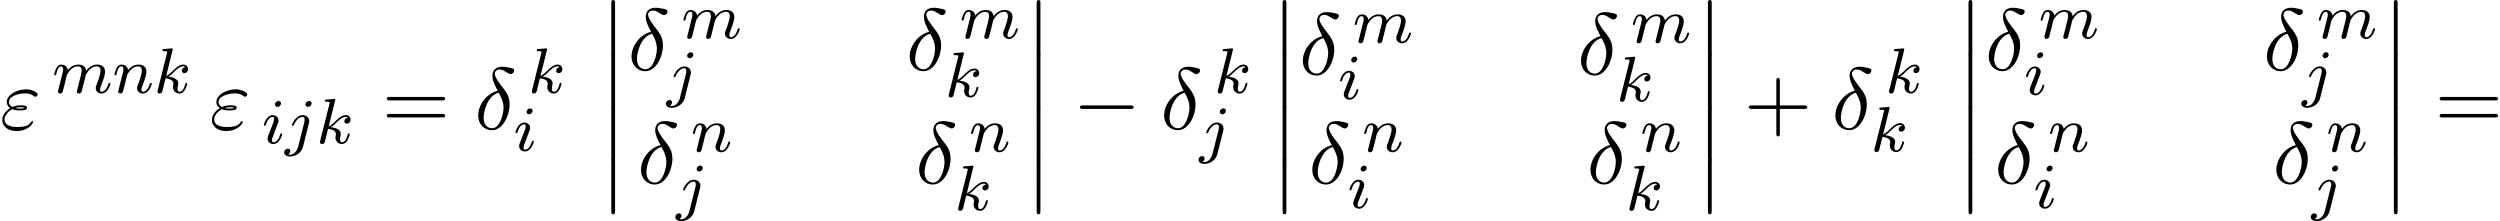<svg xmlns="http://www.w3.org/2000/svg" xmlns:xlink="http://www.w3.org/1999/xlink" width="520" height="46" viewBox="1872.02 1483.98 310.834 27.497"><defs><path id="g1-0" d="M7.19-2.51c.185 0 .38 0 .38-.217s-.195-.218-.38-.218H1.286c-.185 0-.382 0-.382.218s.197.218.382.218z"/><path id="g3-14" d="M2.88-4.767C1.516-4.44.458-3.022.458-1.702c0 1.047.698 1.833 1.724 1.833 1.276 0 2.182-1.713 2.182-3.218 0-.993-.437-1.538-.808-2.03-.392-.49-1.036-1.308-1.036-1.788 0-.24.218-.502.6-.502.327 0 .545.142.775.294.218.131.436.273.6.273.272 0 .436-.262.436-.436 0-.24-.175-.273-.567-.36-.568-.12-.72-.12-.895-.12-.85 0-1.244.469-1.244 1.123 0 .59.317 1.2.655 1.866m.13.24c.274.502.6 1.09.6 1.876 0 .72-.414 2.542-1.428 2.542-.6 0-1.047-.458-1.047-1.287 0-.688.403-2.739 1.876-3.131"/><path id="g3-34" d="M1.538-2.476c.36.152.677.152.938.152.284 0 .884 0 .884-.338 0-.262-.382-.294-.796-.294a2.4 2.4 0 0 0-1.015.207c-.25-.131-.436-.338-.436-.633 0-.665 1.069-1.058 2.05-1.058.175 0 .568 0 1.004.305.12.088.142.11.218.11.142 0 .295-.142.295-.295 0-.207-.665-.622-1.407-.622-1.255 0-2.433.731-2.433 1.56 0 .47.393.742.436.775-.643.36-.992.97-.992 1.472C.284-.425.905.24 2.062.24c1.44 0 2.05-.96 2.05-1.124 0-.065-.054-.109-.12-.109-.054 0-.087.044-.108.077-.153.25-.415.654-1.724.654C1.495-.262.567-.425.567-1.2c0-.37.306-.95.971-1.276m.36-.142c.251-.087.48-.098.666-.098.272 0 .316.01.512.065-.163.076-.185.087-.6.087-.24 0-.37 0-.578-.054"/><path id="g0-12" d="M1.582 6.37c0 .175 0 .405.229.405.24 0 .24-.219.24-.404V.175c0-.175 0-.404-.23-.404-.24 0-.24.218-.24.404z"/><path id="g4-43" d="M4.462-2.51h3.043c.153 0 .36 0 .36-.217s-.207-.218-.36-.218H4.462V-6c0-.153 0-.36-.218-.36s-.219.207-.219.36v3.055H.971c-.153 0-.36 0-.36.218s.207.218.36.218h3.054V.545c0 .153 0 .36.219.36s.218-.207.218-.36z"/><path id="g4-61" d="M7.495-3.567c.163 0 .37 0 .37-.218s-.207-.219-.36-.219H.971c-.153 0-.36 0-.36.219s.207.218.37.218zm.01 2.116c.153 0 .36 0 .36-.218s-.207-.218-.37-.218H.982c-.164 0-.371 0-.371.218s.207.218.36.218z"/><path id="g2-105" d="M2.375-4.973c0-.176-.127-.303-.31-.303-.208 0-.44.191-.44.43 0 .176.128.303.312.303.207 0 .438-.191.438-.43M1.211-2.048l-.43 1.1c-.04.12-.08.215-.08.35 0 .39.303.678.726.678.773 0 1.1-1.116 1.1-1.22 0-.08-.064-.103-.12-.103-.096 0-.112.055-.136.135-.183.638-.51.965-.828.965-.096 0-.192-.04-.192-.256 0-.19.056-.334.16-.581q.118-.323.247-.646l.247-.645c.072-.184.167-.43.167-.566 0-.399-.319-.678-.725-.678-.773 0-1.108 1.116-1.108 1.22 0 .071.056.103.12.103.103 0 .111-.048.135-.127.223-.757.59-.973.829-.973.112 0 .191.04.191.263 0 .08-.008.192-.087.43z"/><path id="g2-106" d="M3.292-4.973a.304.304 0 0 0-.311-.303c-.24 0-.447.223-.447.43 0 .152.12.303.311.303.24 0 .447-.223.447-.43M1.626.399c-.12.486-.51 1.004-.996 1.004a1 1 0 0 1-.263-.04.46.46 0 0 0 .279-.407C.646.766.502.662.335.662a.46.46 0 0 0-.447.462c0 .303.295.502.75.502.486 0 1.362-.303 1.602-1.26l.717-2.853a1 1 0 0 0 .04-.279c0-.438-.35-.749-.813-.749-.845 0-1.34 1.116-1.34 1.22 0 .071.057.103.12.103.088 0 .096-.024.152-.143.239-.55.645-.957 1.044-.957.167 0 .263.112.263.375 0 .112-.024.223-.048.335z"/><path id="g2-107" d="M2.327-5.292a1 1 0 0 0 .032-.128c0-.04-.032-.111-.127-.111-.032 0-.28.024-.463.04l-.446.031c-.175.016-.255.024-.255.168 0 .111.112.111.207.111.383 0 .383.048.383.12 0 .024 0 .04-.04.183L.486-.343c-.032.12-.032.168-.032.176 0 .135.112.247.263.247.271 0 .335-.255.367-.367.08-.335.287-1.18.375-1.514.438.048.972.199.972.653 0 .04 0 .08-.016.16-.024.103-.04.215-.04.255 0 .47.35.813.813.813.335 0 .542-.247.646-.399.19-.295.318-.773.318-.82 0-.08-.063-.104-.12-.104-.095 0-.11.047-.143.19-.103.376-.31.91-.685.91-.207 0-.255-.176-.255-.391 0-.104.008-.2.048-.383.008-.031.04-.159.04-.247 0-.653-.821-.797-1.228-.852.295-.176.566-.447.662-.55.438-.43.797-.726 1.18-.726.103 0 .199.024.262.104-.43.056-.43.43-.43.438 0 .176.135.295.31.295.216 0 .455-.175.455-.502 0-.27-.191-.558-.59-.558-.462 0-.876.35-1.33.805-.463.454-.662.542-.79.598z"/><path id="g2-109" d="M1.594-1.307c.024-.12.104-.423.128-.542.023-.08.071-.271.087-.35.016-.04.28-.559.63-.822.27-.207.534-.27.757-.27.295 0 .454.175.454.541 0 .192-.048.375-.135.734-.056.207-.191.74-.24.956l-.119.478a3 3 0 0 0-.095.415c0 .183.151.247.255.247a.39.39 0 0 0 .318-.192c.024-.047.088-.318.128-.486l.183-.71c.024-.119.104-.422.128-.541.111-.43.111-.438.295-.701.263-.391.637-.742 1.171-.742.287 0 .455.168.455.542 0 .439-.335 1.355-.487 1.738-.08.207-.103.263-.103.414 0 .455.374.678.717.678.781 0 1.108-1.116 1.108-1.22 0-.08-.064-.103-.12-.103-.095 0-.111.055-.135.135-.191.662-.526.965-.829.965-.128 0-.191-.08-.191-.263s.063-.36.143-.558c.12-.303.47-1.22.47-1.666 0-.598-.414-.885-.988-.885-.55 0-1.004.287-1.363.781-.064-.637-.574-.78-.988-.78-.367 0-.853.127-1.291.7-.056-.478-.439-.7-.813-.7-.28 0-.478.167-.614.438a3 3 0 0 0-.27.78c0 .072.055.104.119.104.103 0 .111-.032.167-.239.096-.39.24-.86.574-.86.207 0 .255.199.255.374 0 .143-.04.295-.104.558-.016.064-.135.534-.167.645L.789-.518c-.032.12-.08.319-.08.35C.71.017.861.08.964.08a.39.39 0 0 0 .32-.192c.023-.047.087-.318.127-.486z"/><path id="g2-110" d="M1.594-1.307c.024-.12.104-.423.128-.542.111-.43.111-.438.294-.701.263-.391.638-.742 1.172-.742.287 0 .454.168.454.542 0 .439-.334 1.347-.486 1.738-.103.263-.103.31-.103.414 0 .455.374.678.717.678.78 0 1.108-1.116 1.108-1.22 0-.08-.064-.103-.12-.103-.095 0-.111.055-.135.135-.192.654-.526.965-.83.965-.127 0-.19-.08-.19-.263s.063-.36.143-.558c.12-.303.47-1.22.47-1.666 0-.598-.414-.885-.988-.885-.646 0-1.06.39-1.291.694-.056-.439-.407-.694-.813-.694-.287 0-.486.183-.614.43a3.2 3.2 0 0 0-.27.79c0 .071.055.103.119.103.103 0 .111-.032.167-.239.096-.39.24-.86.574-.86.207 0 .255.199.255.374 0 .143-.04.295-.104.558-.016.064-.135.534-.167.645L.789-.518c-.032.12-.08.319-.08.35C.71.017.861.08.964.08a.39.39 0 0 0 .32-.192c.023-.047.087-.318.127-.486z"/></defs><g id="page1"><use xlink:href="#g3-34" x="1872.02" y="1500.033"/><use xlink:href="#g2-109" x="1878.518" y="1495.528"/><use xlink:href="#g2-110" x="1886.009" y="1495.528"/><use xlink:href="#g2-107" x="1891.147" y="1495.528"/><use xlink:href="#g3-34" x="1898.085" y="1500.033"/><use xlink:href="#g2-105" x="1904.583" y="1501.81"/><use xlink:href="#g2-106" x="1907.467" y="1501.81"/><use xlink:href="#g2-107" x="1911.351" y="1501.81"/><use xlink:href="#g4-61" x="1919.501" y="1500.033"/><use xlink:href="#g3-14" x="1931.016" y="1500.033"/><use xlink:href="#g2-107" x="1937.688" y="1495.528"/><use xlink:href="#g2-105" x="1935.864" y="1502.73"/><use xlink:href="#g0-12" x="1946.444" y="1484.214"/><use xlink:href="#g0-12" x="1946.444" y="1490.76"/><use xlink:href="#g0-12" x="1946.444" y="1497.305"/><use xlink:href="#g0-12" x="1946.444" y="1503.851"/><use xlink:href="#g3-14" x="1950.081" y="1492.7"/><use xlink:href="#g2-109" x="1956.754" y="1488.741"/><use xlink:href="#g2-106" x="1954.929" y="1495.756"/><use xlink:href="#g3-14" x="1984.668" y="1492.7"/><use xlink:href="#g2-109" x="1991.34" y="1488.741"/><use xlink:href="#g2-107" x="1989.516" y="1496.022"/><use xlink:href="#g3-14" x="1951.257" y="1506.79"/><use xlink:href="#g2-110" x="1957.93" y="1502.831"/><use xlink:href="#g2-106" x="1956.105" y="1509.845"/><use xlink:href="#g3-14" x="1985.844" y="1506.79"/><use xlink:href="#g2-110" x="1992.516" y="1502.831"/><use xlink:href="#g2-107" x="1990.692" y="1510.111"/><use xlink:href="#g0-12" x="1999.329" y="1484.214"/><use xlink:href="#g0-12" x="1999.329" y="1490.76"/><use xlink:href="#g0-12" x="1999.329" y="1497.305"/><use xlink:href="#g0-12" x="1999.329" y="1503.851"/><use xlink:href="#g1-0" x="2005.389" y="1500.033"/><use xlink:href="#g3-14" x="2016.299" y="1500.033"/><use xlink:href="#g2-107" x="2022.971" y="1495.528"/><use xlink:href="#g2-106" x="2021.147" y="1502.73"/><use xlink:href="#g0-12" x="2029.909" y="1484.214"/><use xlink:href="#g0-12" x="2029.909" y="1490.76"/><use xlink:href="#g0-12" x="2029.909" y="1497.305"/><use xlink:href="#g0-12" x="2029.909" y="1503.851"/><use xlink:href="#g3-14" x="2033.546" y="1493.241"/><use xlink:href="#g2-109" x="2040.218" y="1489.282"/><use xlink:href="#g2-105" x="2038.394" y="1496.296"/><use xlink:href="#g3-14" x="2068.132" y="1493.241"/><use xlink:href="#g2-109" x="2074.805" y="1489.282"/><use xlink:href="#g2-107" x="2072.981" y="1496.562"/><use xlink:href="#g3-14" x="2034.722" y="1506.79"/><use xlink:href="#g2-110" x="2041.394" y="1502.831"/><use xlink:href="#g2-105" x="2039.57" y="1509.845"/><use xlink:href="#g3-14" x="2069.308" y="1506.79"/><use xlink:href="#g2-110" x="2075.981" y="1502.831"/><use xlink:href="#g2-107" x="2074.157" y="1510.111"/><use xlink:href="#g0-12" x="2082.794" y="1484.214"/><use xlink:href="#g0-12" x="2082.794" y="1490.76"/><use xlink:href="#g0-12" x="2082.794" y="1497.305"/><use xlink:href="#g0-12" x="2082.794" y="1503.851"/><use xlink:href="#g4-43" x="2088.854" y="1500.033"/><use xlink:href="#g3-14" x="2099.763" y="1500.033"/><use xlink:href="#g2-107" x="2106.436" y="1495.528"/><use xlink:href="#g2-107" x="2104.612" y="1502.809"/><use xlink:href="#g0-12" x="2115.192" y="1484.214"/><use xlink:href="#g0-12" x="2115.192" y="1490.76"/><use xlink:href="#g0-12" x="2115.192" y="1497.305"/><use xlink:href="#g0-12" x="2115.192" y="1503.851"/><use xlink:href="#g3-14" x="2118.828" y="1492.7"/><use xlink:href="#g2-109" x="2125.501" y="1488.741"/><use xlink:href="#g2-105" x="2123.677" y="1495.756"/><use xlink:href="#g3-14" x="2153.415" y="1492.7"/><use xlink:href="#g2-109" x="2160.088" y="1488.741"/><use xlink:href="#g2-106" x="2158.264" y="1495.756"/><use xlink:href="#g3-14" x="2120.005" y="1506.79"/><use xlink:href="#g2-110" x="2126.677" y="1502.831"/><use xlink:href="#g2-105" x="2124.853" y="1509.845"/><use xlink:href="#g3-14" x="2154.591" y="1506.79"/><use xlink:href="#g2-110" x="2161.264" y="1502.831"/><use xlink:href="#g2-106" x="2159.44" y="1509.845"/><use xlink:href="#g0-12" x="2168.076" y="1484.214"/><use xlink:href="#g0-12" x="2168.076" y="1490.76"/><use xlink:href="#g0-12" x="2168.076" y="1497.305"/><use xlink:href="#g0-12" x="2168.076" y="1503.851"/><use xlink:href="#g4-61" x="2174.743" y="1500.033"/></g><script type="text/ecmascript">if(window.parent.postMessage)window.parent.postMessage(&quot;14.3587|390|34.5|&quot;+window.location,&quot;*&quot;);</script></svg>